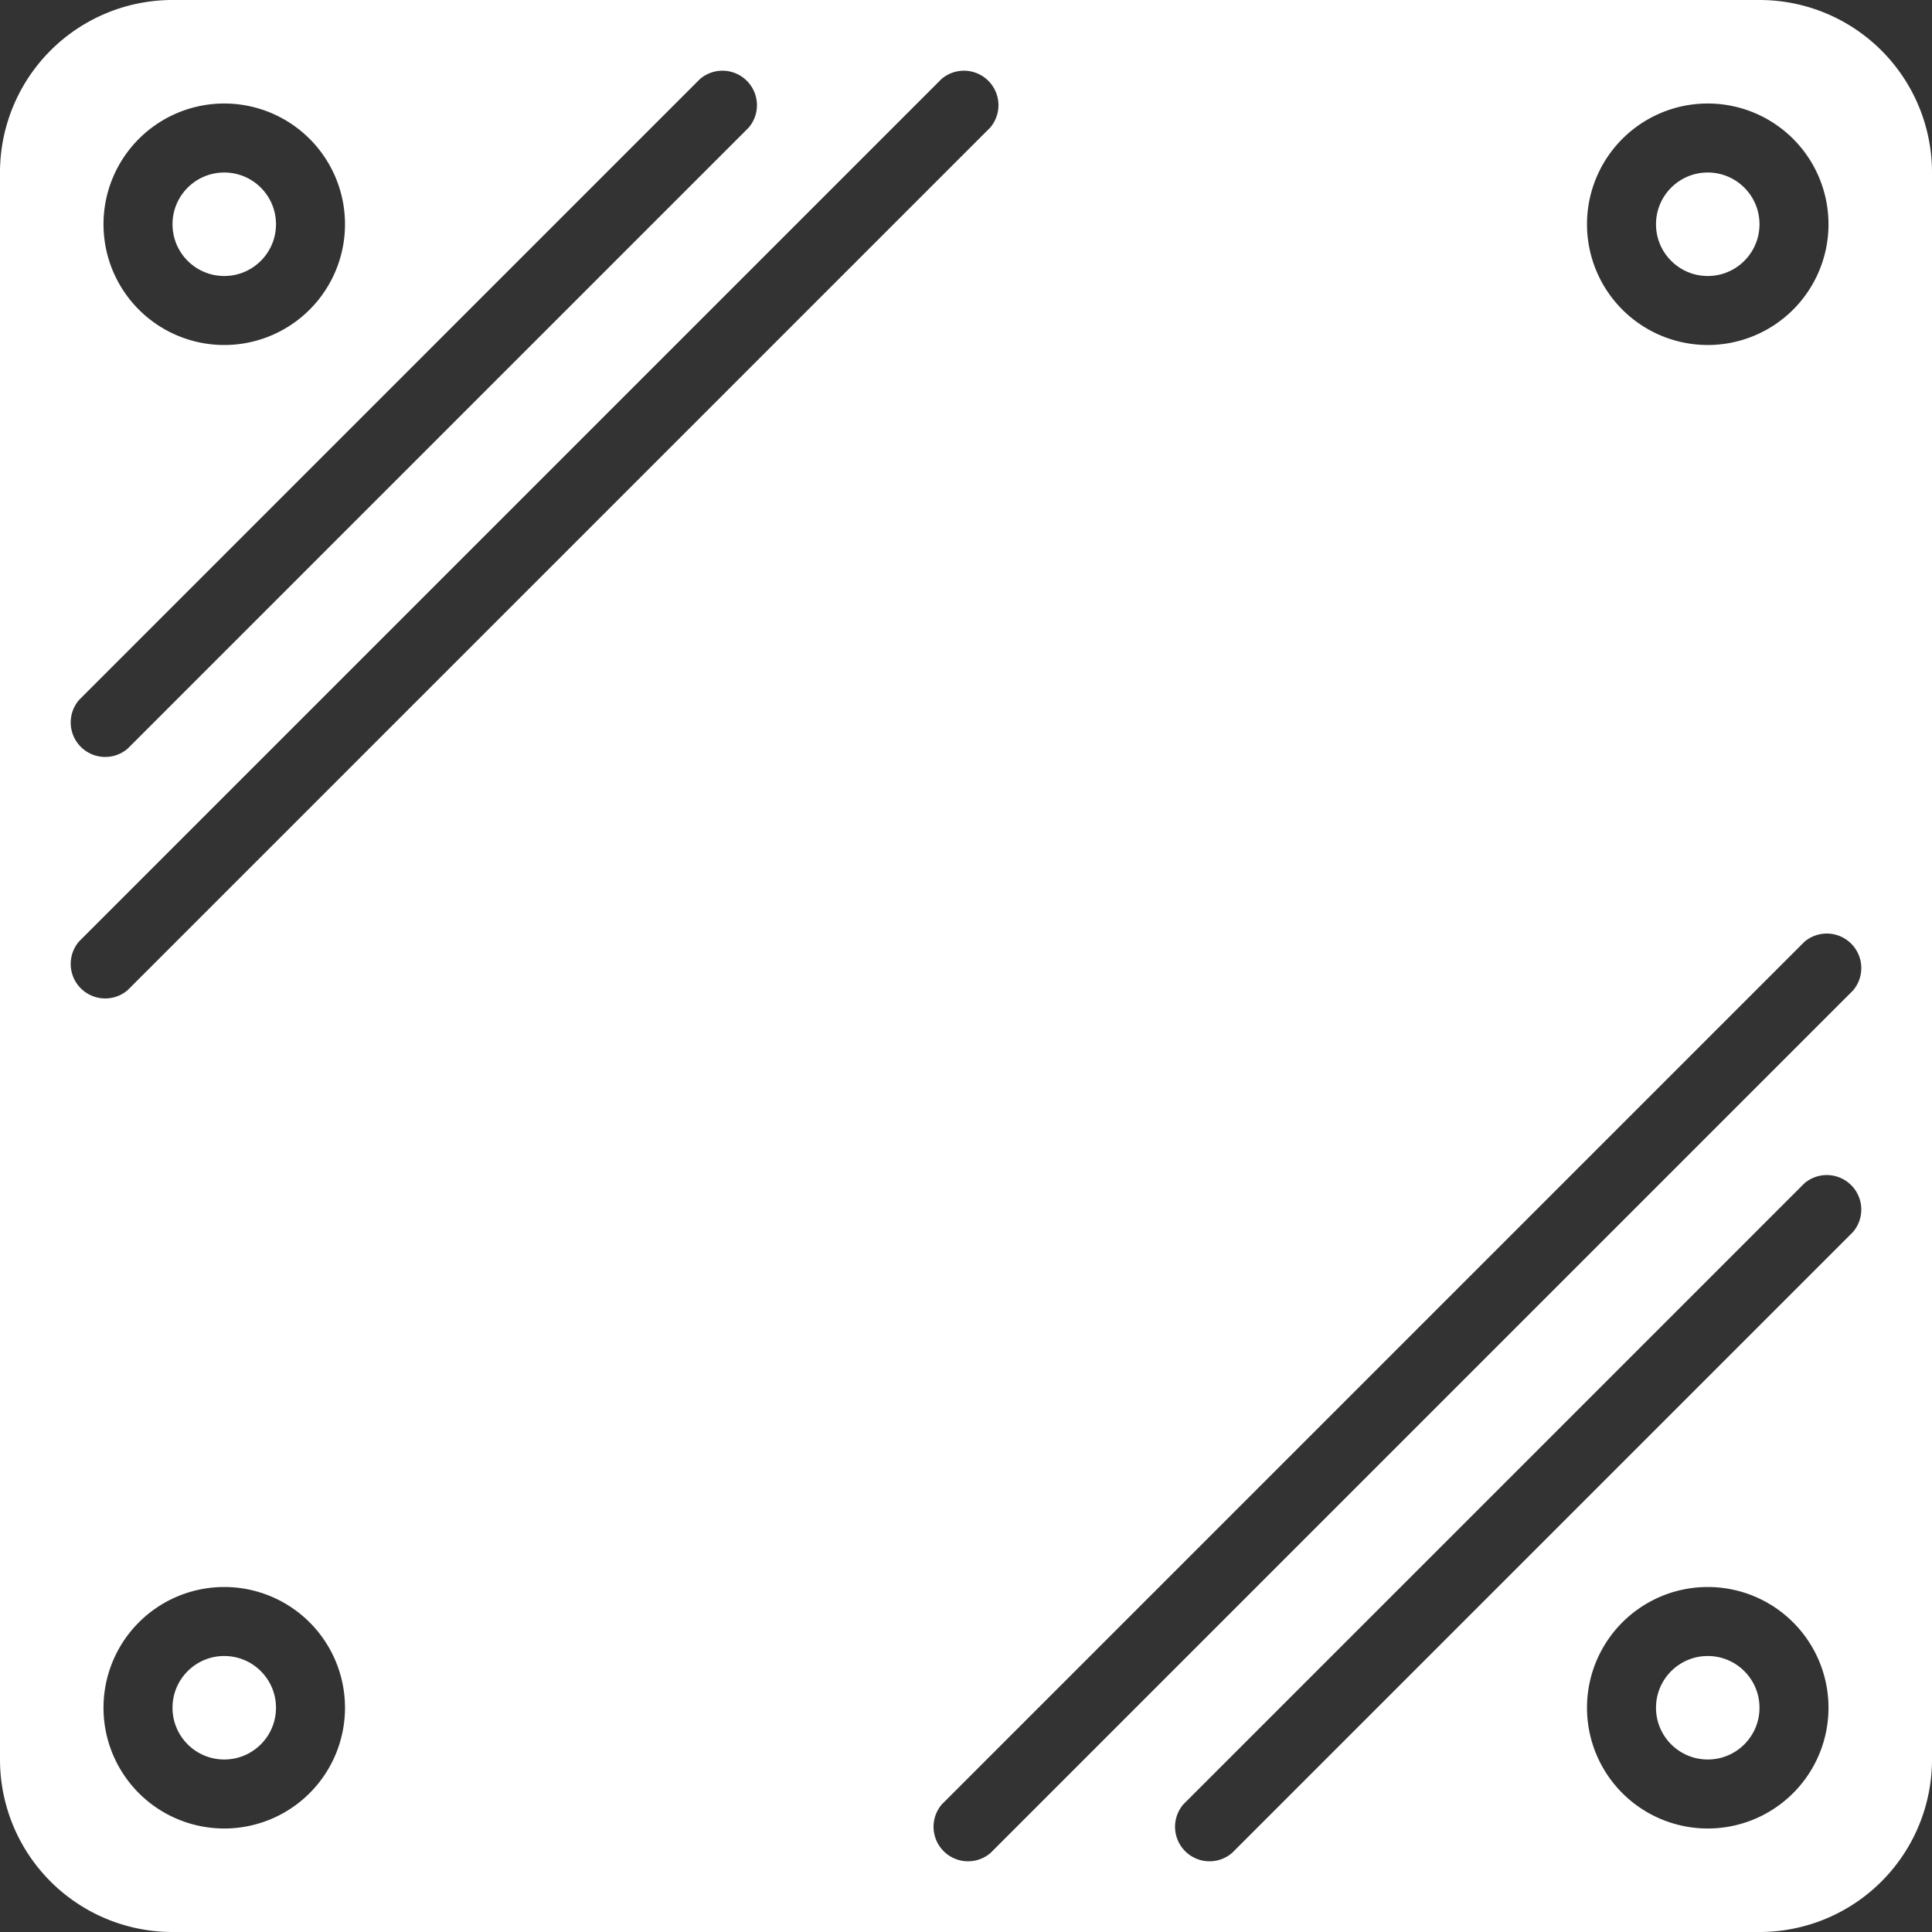 <svg xmlns="http://www.w3.org/2000/svg" viewBox="0 0 56 56"><rect x="0" y="0" width="56" height="56" fill="#333333" stroke="none"/><defs><style>.a{fill:#fff}</style></defs><circle class="a" cx="6.5" cy="49.5" r="1.5"/><circle class="a" cx="49.5" cy="49.5" r="1.5"/><circle class="a" cx="6.5" cy="6.5" r="1.5"/><circle class="a" cx="49.5" cy="6.5" r="1.5"/><path class="a" d="M51 0H5a5 5 0 0 0-5 5v46a5 5 0 0 0 5 5h46a5 5 0 0 0 5-5V5a5 5 0 0 0-5-5zm-1.5 3A3.5 3.5 0 1 1 46 6.5 3.5 3.5 0 0 1 49.5 3zm-43 0A3.5 3.5 0 1 1 3 6.5 3.5 3.5 0 0 1 6.5 3zM2.29 20.29l18-18A1 1 0 0 1 21.7 3.7l-18 18a1 1 0 0 1-1.41-1.41zm0 7l25-25A1 1 0 0 1 28.7 3.7l-25 25a1 1 0 0 1-1.41-1.41zM6.5 53a3.5 3.5 0 1 1 3.5-3.5A3.5 3.5 0 0 1 6.5 53zm43 0a3.5 3.5 0 1 1 3.5-3.5 3.5 3.5 0 0 1-3.5 3.5zm4.21-17.29l-18 18a1 1 0 0 1-1.41-1.41l18-18a1 1 0 0 1 1.41 1.41zm0-7l-25 25a1 1 0 0 1-1.41-1.41l25-25a1 1 0 0 1 1.41 1.41z"/></svg>